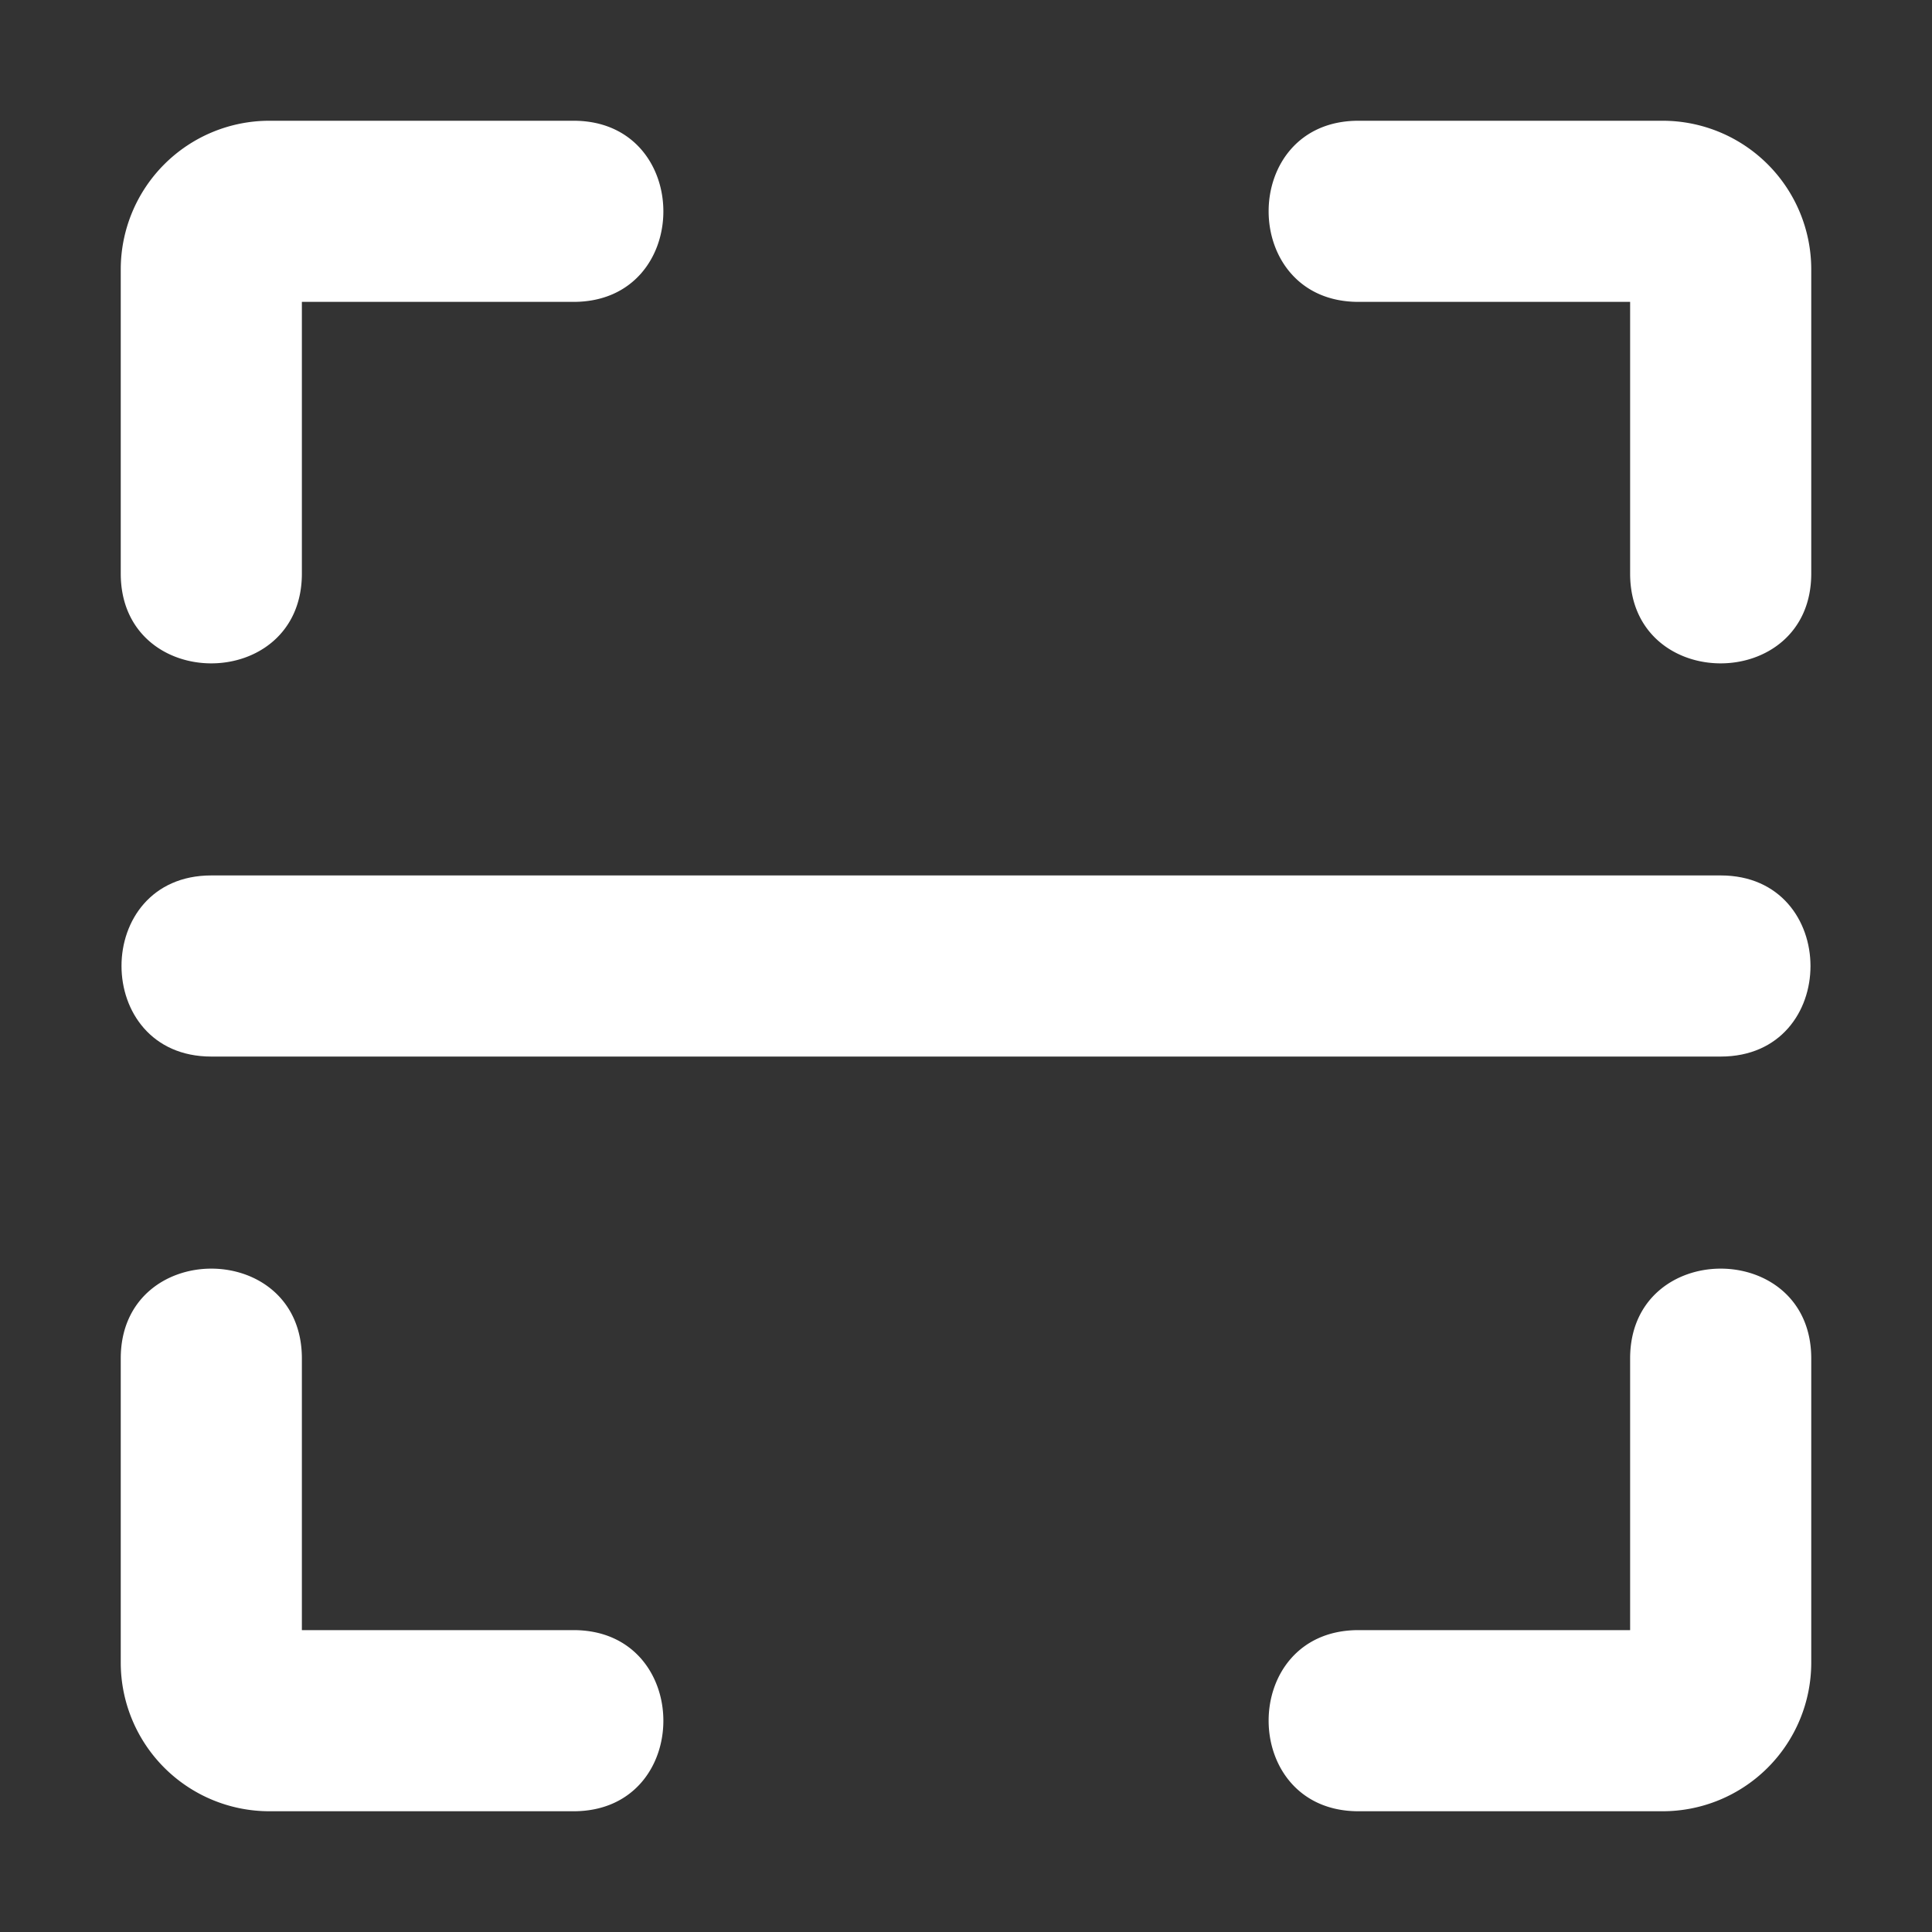 <svg xmlns="http://www.w3.org/2000/svg" version="1.1" xmlns:xlink="http://www.w3.org/1999/xlink" xmlns:svgjs="http://svgjs.com/svgjs" width="512" height="512" x="0" y="0" viewBox="0 0 64 64" style="enable-background:new 0 0 512 512" xml:space="preserve" class=""><rect x="0" y="0" width="64" height="64" fill="#333333" stroke="none"/><g><g xmlns="http://www.w3.org/2000/svg" id="Scan"><path d="m54 19v-9h-9c-3.963 0-3.97-6 0-6h10.08a4.925 4.925 0 0 1 4.92 4.92v10.08c0 3.964-6 3.969-6 0z" fill="#fff" data-original="#fff" style=""></path><path d="m4 19v-10.08a4.925 4.925 0 0 1 4.92-4.92h10.08c3.963 0 3.97 6 0 6h-9v9c0 3.964-6 3.969-6 0z" fill="#fff" data-original="#fff" style=""></path><path d="m55.08 60h-10.08c-3.963 0-3.97-6 0-6h9v-9c0-3.964 6-3.969 6 0v10.08a4.925 4.925 0 0 1 -4.92 4.92z" fill="#fff" data-original="#fff" style=""></path><path d="m19 60h-10.08a4.925 4.925 0 0 1 -4.92-4.92v-10.08c0-3.964 6-3.969 6 0v9h9c3.963 0 3.97 6 0 6z" fill="#fff" data-original="#fff" style=""></path><path d="m57 35h-50c-3.963 0-3.97-6 0-6h50c3.963 0 3.97 6 0 6z" fill="#fff" data-original="#fff" style=""></path></g></g></svg>
